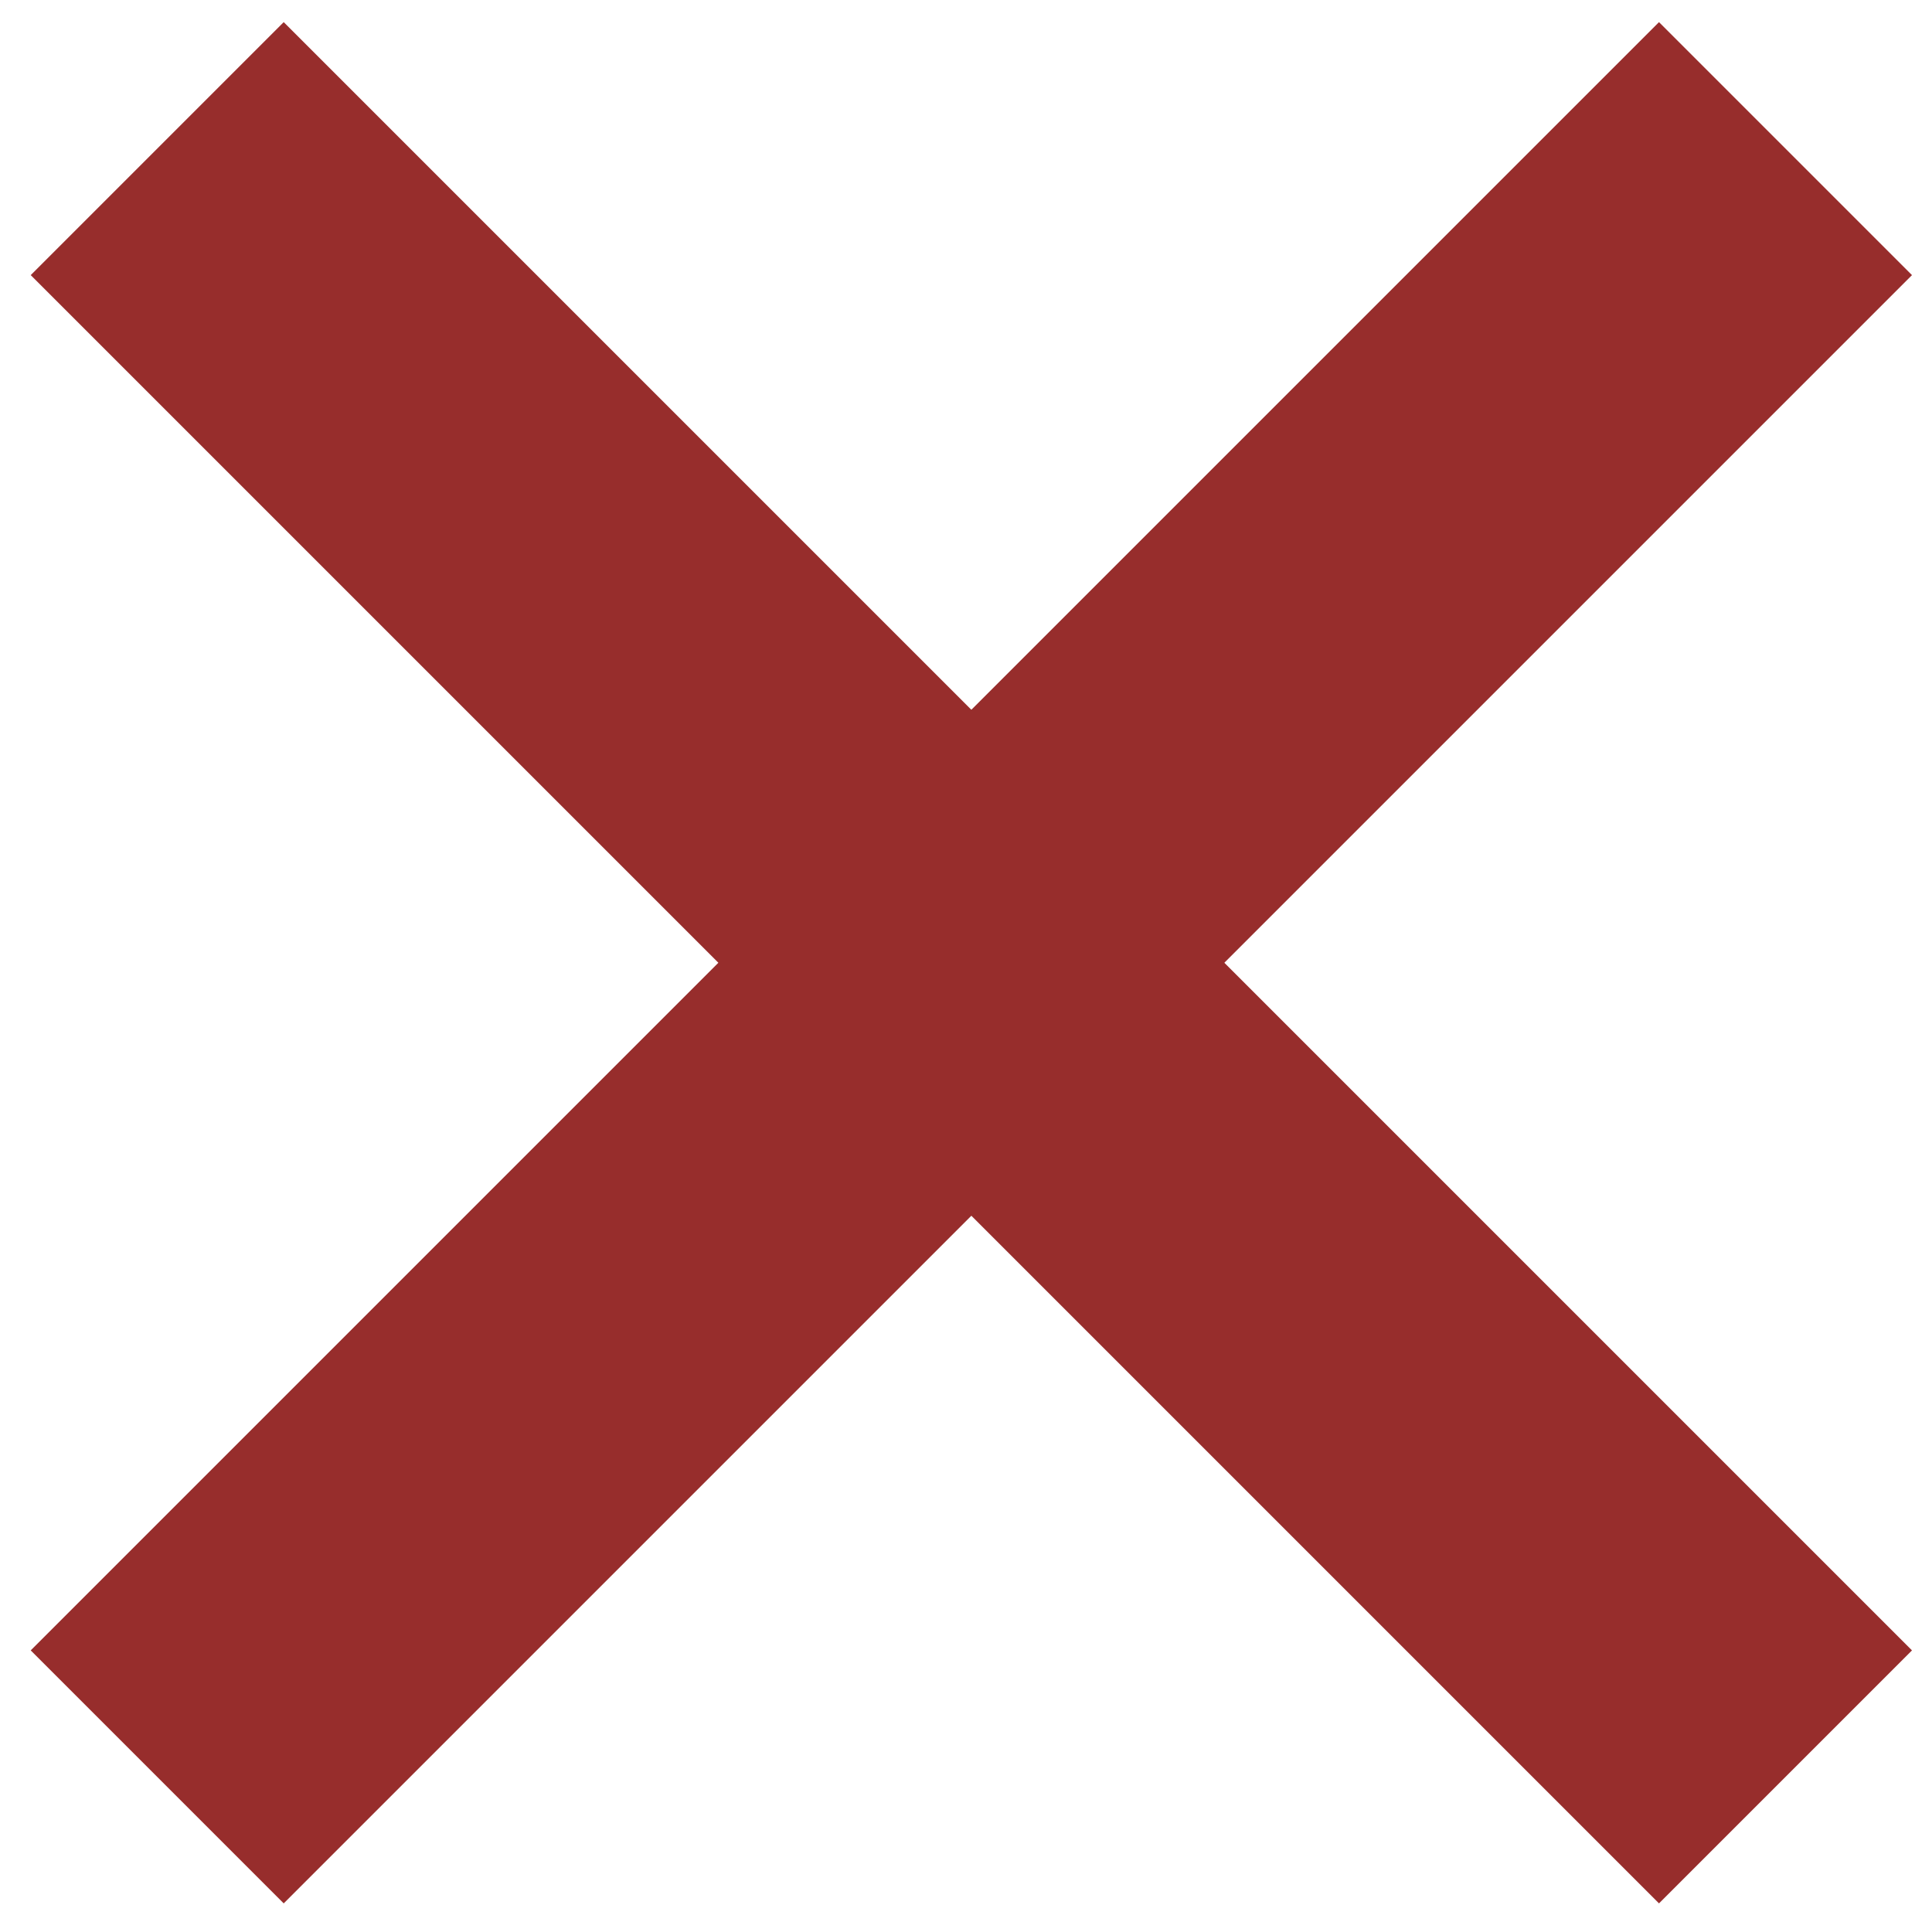 <?xml version="1.0" encoding="utf-8"?>
<!-- Generator: Adobe Illustrator 16.0.4, SVG Export Plug-In . SVG Version: 6.00 Build 0)  -->
<!DOCTYPE svg PUBLIC "-//W3C//DTD SVG 1.1//EN" "http://www.w3.org/Graphics/SVG/1.1/DTD/svg11.dtd">
<svg version="1.1" id="Layer_1" xmlns="http://www.w3.org/2000/svg" xmlns:xlink="http://www.w3.org/1999/xlink" x="0px" y="0px"
	 width="108px" height="108px" viewBox="0 0 108 108" enable-background="new 0 0 108 108" xml:space="preserve">
<line fill="none" stroke="#972D2C" stroke-width="20" stroke-miterlimit="10" x1="8.788" y1="8.308" x2="99.81" y2="99.329"/>
<line fill="none" stroke="#972D2C" stroke-width="20" stroke-miterlimit="10" x1="99.81" y1="8.308" x2="8.788" y2="99.329"/>
</svg>
